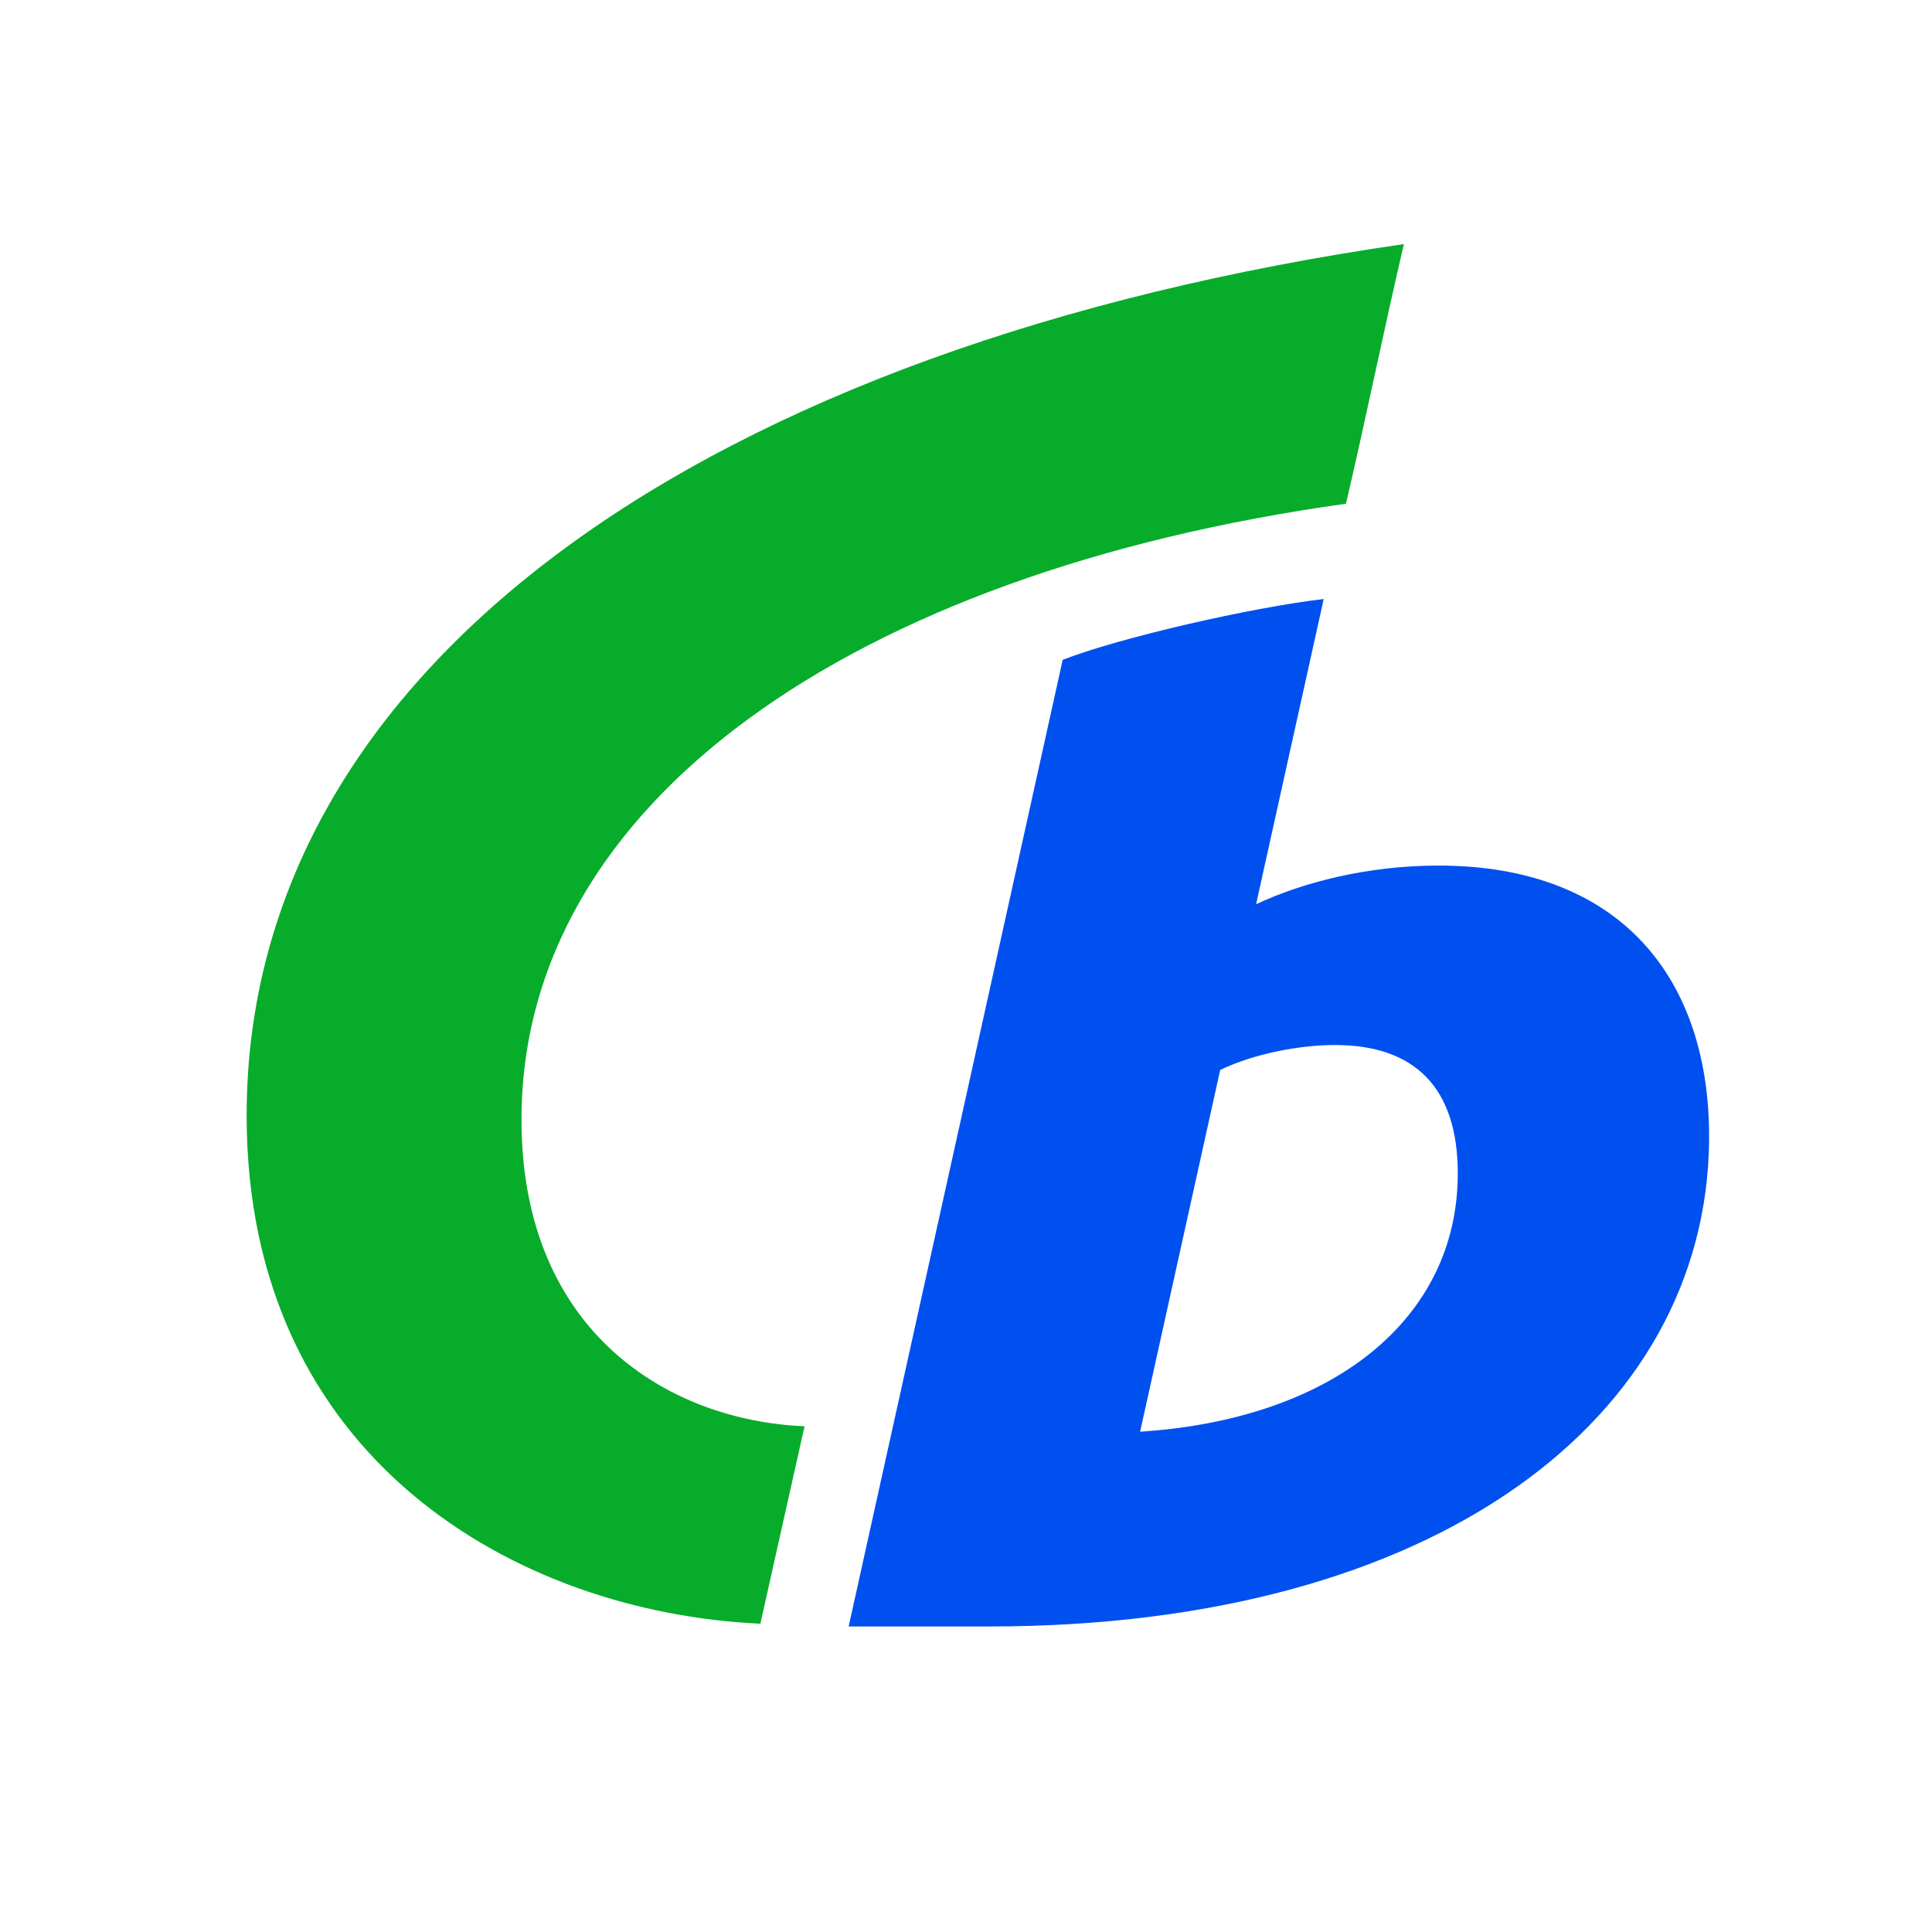 <?xml version="1.0" encoding="utf-8"?>
<!-- Generator: Adobe Illustrator 25.2.1, SVG Export Plug-In . SVG Version: 6.00 Build 0)  -->
<svg version="1.1" id="Basis" xmlns="http://www.w3.org/2000/svg" xmlns:xlink="http://www.w3.org/1999/xlink" x="0px" y="0px"
	 viewBox="0 0 181.42 181.42" style="enable-background:new 0 0 181.42 181.42;" xml:space="preserve">
<style type="text/css">
	.st0{fill:#07AC2B;}
	.st1{fill:#0050F0;}
</style>
<g>
	<path class="st0" d="M23.16,104.75c0-42.28,43.31-72.36,108.67-81.83c-1.94,8.3-3.5,16.08-5.44,24.38
		c-46.43,6.48-77.42,28.14-77.42,57.84c0,19.97,13.88,28.27,26.58,28.79l-4.15,18.54C48.58,151.43,23.16,137.04,23.16,104.75"/>
	<path class="st1" d="M125.35,98.13c7.52,0,11.54,4.02,11.54,12.06c0,13.62-11.67,23.08-29.83,24.25l7.52-33.97
		C117.83,98.91,122.11,98.13,125.35,98.13 M160.49,107.08c0.13-15.17-8.3-25.8-25.42-25.8c-6.61,0-12.71,1.56-17.12,3.63l6.35-28.66
		c-6.74,0.78-19.19,3.63-24.51,5.71l-20.1,90.77h13.23C134.95,152.72,160.23,133.14,160.49,107.08"/>
</g>
</svg>
